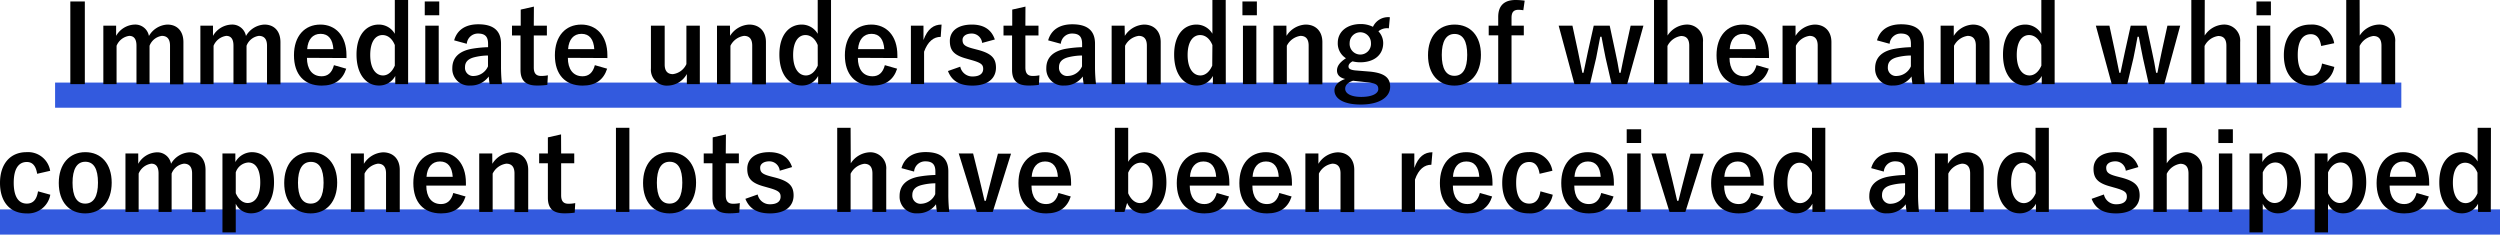 <svg xmlns="http://www.w3.org/2000/svg" viewBox="0 0 610.36 57.27"><defs><style>.cls-1{fill:none;stroke:#335ade;stroke-miterlimit:10;stroke-width:6.14px;}.cls-2{isolation:isolate;}</style></defs><g id="赤字"><line class="cls-1" x1="13.45" y1="23.23" x2="586.27" y2="23.23"/><line class="cls-1" y1="54.2" x2="610.36" y2="54.2"/><g id="入庫実績" class="cls-2"><g class="cls-2"><path d="M20.71,20.54H17.17V.36h3.54Z"/><path d="M28.35,8.76A5.44,5.44,0,0,1,32.85,6a3.38,3.38,0,0,1,3.51,2.79A5.51,5.51,0,0,1,40.88,6c2.32,0,3.9,1.54,3.9,4.29v10.3H41.51V11.15c0-1.61-.7-2.39-2-2.39a3.78,3.78,0,0,0-3,2.42v9.36H33.32V11.15c0-1.63-.63-2.39-1.77-2.39a3.9,3.9,0,0,0-3.09,2.42v9.36H25.23V6.27h3.12Z"/><path d="M52,8.76A5.44,5.44,0,0,1,56.54,6a3.4,3.4,0,0,1,3.51,2.79A5.48,5.48,0,0,1,64.57,6c2.31,0,3.9,1.54,3.9,4.29v10.3H65.19V11.15c0-1.61-.7-2.39-2-2.39a3.76,3.76,0,0,0-3,2.42v9.36H57V11.15c0-1.63-.62-2.39-1.76-2.39a3.93,3.93,0,0,0-3.1,2.42v9.36H48.92V6.27H52Z"/><path d="M74.94,14.12c0,2.7,1.23,4.5,3.59,4.5,1.48,0,2.52-.84,3-2.71l3,.86c-.88,2.73-2.83,4.13-6,4.13-4.27,0-6.76-2.73-6.76-7.41S74.37,6,78.22,6c3.64,0,6.37,2.66,6.37,7.49v.68ZM81.39,12c-.15-2.39-1.17-3.74-3.12-3.74S75.15,9.67,75,12Z"/><path d="M99.64,20.54H96.5v-2a4.43,4.43,0,0,1-4,2.34c-3.06,0-5.46-2.67-5.46-7.56S89.48,6,92.49,6a4.47,4.47,0,0,1,3.9,2.26V0h3.25ZM96.39,11c-.67-1.66-1.79-2.44-3-2.44-1.64,0-3,1.48-3,4.86s1.4,5,3.12,5c1.19,0,2.23-.89,2.88-2.4Z"/><path d="M107.24,3.72H103.7V.36h3.54Zm-.13,16.82h-3.28V6.27h3.28Z"/><path d="M110.88,9.85c.72-2.57,2.8-3.92,5.9-3.92,3.69,0,5.54,1.56,5.54,4.73v5.67a38,38,0,0,0,.23,4.21h-3c-.1-.62-.15-1-.23-1.87a5.36,5.36,0,0,1-4.5,2.21,4.06,4.06,0,0,1-4.39-4.24c0-2.5,1.56-4.11,4.65-4.71a27.73,27.73,0,0,1,4.08-.41v-.81c0-1.79-.75-2.52-2.47-2.52a2.73,2.73,0,0,0-2.73,2.5Zm8.26,3.7a14.4,14.4,0,0,0-3.27.41c-1.54.37-2.34,1.15-2.34,2.42a2,2,0,0,0,2.29,2.16,3.89,3.89,0,0,0,3.32-2.34Z"/><path d="M130.32,6.27h3.2V8.66h-3.2v7.82c0,1.43.58,2.06,1.77,2.06a7.54,7.54,0,0,0,1.67-.16l-.13,2.34a17.21,17.21,0,0,1-2.55.16c-2.71,0-4-1.17-4-3.8V8.66H125V6.27h2.13V2.34l3.22-.73Z"/><path d="M138.64,14.12c0,2.7,1.23,4.5,3.59,4.5,1.48,0,2.52-.84,3-2.71l3,.86c-.88,2.73-2.83,4.13-6,4.13-4.27,0-6.76-2.73-6.76-7.41S138.07,6,141.92,6c3.64,0,6.37,2.66,6.37,7.49v.68ZM145.09,12c-.15-2.39-1.17-3.74-3.12-3.74S138.85,9.67,138.7,12Z"/><path d="M170.86,20.54h-3.17V18.07a5.47,5.47,0,0,1-4.63,2.83,3.88,3.88,0,0,1-4.14-4.21V6.27h3.36v9.49c0,1.61.73,2.34,2,2.34a4.2,4.2,0,0,0,3.3-2.45V6.27h3.28Z"/><path d="M178.24,8.76A5.82,5.82,0,0,1,182.92,6c2.37,0,4.08,1.54,4.08,4.29v10.3h-3.35V11.15c0-1.63-.7-2.39-2-2.39a4.37,4.37,0,0,0-3.32,2.42v9.36h-3.28V6.27h3.17Z"/><path d="M202.89,20.54h-3.15v-2a4.4,4.4,0,0,1-4,2.34c-3.07,0-5.46-2.67-5.46-7.56S192.72,6,195.74,6a4.49,4.49,0,0,1,3.9,2.26V0h3.25ZM199.64,11c-.68-1.66-1.79-2.44-3-2.44-1.63,0-3,1.48-3,4.86s1.41,5,3.12,5c1.2,0,2.24-.89,2.89-2.4Z"/><path d="M209.44,14.12c0,2.7,1.22,4.5,3.59,4.5,1.48,0,2.52-.84,3-2.71l3,.86c-.88,2.73-2.83,4.13-6,4.13-4.26,0-6.76-2.73-6.76-7.41S208.87,6,212.72,6c3.64,0,6.37,2.66,6.37,7.49v.68ZM215.89,12c-.16-2.39-1.17-3.74-3.12-3.74s-3.12,1.45-3.28,3.74Z"/><path d="M229.67,9c-1.72,0-3.15,1.12-4.06,3.62v7.9h-3.22V6.27h3.07V9.78C226.47,7,228,6,229.88,6Z"/><path d="M239.78,10.48a2.54,2.54,0,0,0-2.55-2.29c-1.4,0-2.23.68-2.23,1.53,0,1.12.47,1.59,2.55,2.14l1.19.31c3.25.86,4.42,2,4.42,4.34,0,2.55-1.89,4.39-5.77,4.39-3,0-5-1.06-5.95-3.56l3-1.06a3,3,0,0,0,3,2.39c1.87,0,2.6-.81,2.6-1.85s-.5-1.48-2.76-2.13l-1.19-.34c-3.1-.83-4.19-1.95-4.19-4.34S233.8,6,237.29,6c3,0,4.81,1.33,5.59,3.64Z"/><path d="M250.34,6.27h3.2V8.66h-3.2v7.82c0,1.43.57,2.06,1.77,2.06a7.51,7.51,0,0,0,1.66-.16l-.13,2.34a17.21,17.21,0,0,1-2.55.16c-2.7,0-4-1.17-4-3.8V8.66H245V6.27h2.13V2.34l3.23-.73Z"/><path d="M255.9,9.85c.73-2.57,2.81-3.92,5.9-3.92,3.7,0,5.54,1.56,5.54,4.73v5.67a37.79,37.79,0,0,0,.24,4.21h-3c-.1-.62-.16-1-.23-1.87a5.37,5.37,0,0,1-4.5,2.21,4.06,4.06,0,0,1-4.4-4.24c0-2.5,1.56-4.11,4.66-4.71a27.59,27.59,0,0,1,4.08-.41v-.81c0-1.79-.75-2.52-2.47-2.52a2.73,2.73,0,0,0-2.73,2.5Zm8.27,3.7a14.5,14.5,0,0,0-3.28.41c-1.53.37-2.34,1.15-2.34,2.42a2,2,0,0,0,2.29,2.16,3.89,3.89,0,0,0,3.33-2.34Z"/><path d="M274.62,8.76A5.84,5.84,0,0,1,279.3,6c2.37,0,4.08,1.54,4.08,4.29v10.3H280V11.15c0-1.63-.7-2.39-2-2.39a4.37,4.37,0,0,0-3.32,2.42v9.36h-3.28V6.27h3.17Z"/><path d="M299.27,20.54h-3.15v-2a4.4,4.4,0,0,1-4,2.34c-3.07,0-5.46-2.67-5.46-7.56S289.1,6,292.12,6A4.48,4.48,0,0,1,296,8.24V0h3.25ZM296,11c-.68-1.66-1.79-2.44-3-2.44-1.64,0-3.05,1.48-3.05,4.86s1.41,5,3.12,5c1.2,0,2.24-.89,2.89-2.4Z"/><path d="M306.86,3.72h-3.53V.36h3.53Zm-.13,16.82h-3.27V6.27h3.27Z"/><path d="M314.09,8.76A5.81,5.81,0,0,1,318.77,6c2.37,0,4.08,1.54,4.08,4.29v10.3H319.5V11.15c0-1.63-.7-2.39-2-2.39a4.4,4.4,0,0,0-3.33,2.42v9.36h-3.27V6.27h3.17Z"/><path d="M339.08,6.92a3.26,3.26,0,0,0-2.55.72,4.16,4.16,0,0,1,1.17,2.86c0,3-2.32,4.71-5.62,4.71a7.68,7.68,0,0,1-1.85-.23c-.62.31-1,.75-1,1.24s.34.89,2,1l3.23.26c3.74.37,4.94,1.62,4.94,3.7,0,2.49-2.53,4.34-7.18,4.34-4.14,0-6.42-1.41-6.42-3.46,0-1.25,1-2.21,2.62-2.78-1.3-.29-2-1-2-2.06s.65-2,2.19-3a4.26,4.26,0,0,1-2-3.77c0-2.76,2.31-4.58,5.59-4.58a6.64,6.64,0,0,1,3,.68,4.07,4.07,0,0,1,4.13-2.34Zm-8.74,12.79c-1.22.39-1.92,1.06-1.92,1.95,0,1.25,1.56,2,3.92,2,2.78,0,4.16-.88,4.16-1.89s-.47-1.43-2.62-1.67Zm-.83-9.23a2.61,2.61,0,1,0,5.2,0,2.6,2.6,0,1,0-5.2,0Z"/><path d="M361.56,13.39c0,4.63-2.57,7.51-6.47,7.51s-6.45-2.8-6.45-7.43S351.24,6,355.12,6,361.56,8.76,361.56,13.39Zm-9.56,0c0,3.3,1,5.12,3.09,5.12s3.12-1.8,3.12-5.12-1-5.1-3.09-5.1S352,10.14,352,13.42Z"/><path d="M371.91,2.5a8.22,8.22,0,0,0-1.17-.11c-1.17,0-1.71.57-1.71,1.95V6.27h3V8.63h-3V20.54h-3.25V8.63h-2.32V6.27h2.32V4.13C365.78,1.3,367.34,0,370,0a16.17,16.17,0,0,1,2.24.16Z"/><path d="M397.26,20.54h-3.79L392,14.14c-.34-1.61-.65-3.3-1-5.17h-.31c-.34,1.85-.68,3.59-1,5.2l-1.51,6.37h-3.79L380.54,6.27h3.36l1.35,6.26c.39,1.8.73,3.67,1.07,5.25h.28c.37-1.61.7-3.53,1.09-5.2l1.41-6.31H393l1.35,6.31c.39,1.77.75,3.57,1,5.2h.31c.37-1.71.65-3.4,1.07-5.22l1.38-6.29h3.12Z"/><path d="M407.12,8.68A5.79,5.79,0,0,1,411.69,6a3.89,3.89,0,0,1,4.08,4.26v10.3h-3.35V11.18c0-1.66-.7-2.39-2-2.39a4.4,4.4,0,0,0-3.32,2.44v9.31h-3.28V0h3.28Z"/><path d="M422.25,14.12c0,2.7,1.22,4.5,3.59,4.5,1.48,0,2.52-.84,3-2.71l3,.86c-.89,2.73-2.84,4.13-6,4.13-4.26,0-6.76-2.73-6.76-7.41S421.68,6,425.52,6c3.64,0,6.37,2.66,6.37,7.49v.68ZM428.7,12c-.16-2.39-1.17-3.74-3.12-3.74S422.46,9.67,422.3,12Z"/><path d="M438.37,8.76A5.81,5.81,0,0,1,443.05,6c2.36,0,4.08,1.54,4.08,4.29v10.3h-3.35V11.15c0-1.63-.71-2.39-2-2.39a4.4,4.4,0,0,0-3.33,2.42v9.36H435.2V6.27h3.17Z"/><path d="M458.26,9.85c.72-2.57,2.8-3.92,5.9-3.92,3.69,0,5.54,1.56,5.54,4.73v5.67a38,38,0,0,0,.23,4.21h-3c-.11-.62-.16-1-.24-1.87a5.36,5.36,0,0,1-4.5,2.21,4.06,4.06,0,0,1-4.39-4.24c0-2.5,1.56-4.11,4.65-4.71a27.87,27.87,0,0,1,4.09-.41v-.81c0-1.79-.76-2.52-2.47-2.52a2.71,2.71,0,0,0-2.73,2.5Zm8.27,3.7a14.42,14.42,0,0,0-3.28.41c-1.53.37-2.34,1.15-2.34,2.42a2,2,0,0,0,2.29,2.16,3.9,3.9,0,0,0,3.33-2.34Z"/><path d="M477,8.76A5.81,5.81,0,0,1,481.66,6c2.36,0,4.08,1.54,4.08,4.29v10.3h-3.35V11.15c0-1.63-.71-2.39-2-2.39a4.4,4.4,0,0,0-3.33,2.42v9.36h-3.27V6.27H477Z"/><path d="M501.63,20.54h-3.15v-2a4.41,4.41,0,0,1-4,2.34c-3.07,0-5.46-2.67-5.46-7.56S491.46,6,494.48,6a4.49,4.49,0,0,1,3.9,2.26V0h3.25ZM498.38,11c-.68-1.66-1.8-2.44-3-2.44-1.64,0-3,1.48-3,4.86s1.4,5,3.12,5c1.2,0,2.24-.89,2.89-2.4Z"/><path d="M528.4,20.54h-3.79l-1.43-6.4c-.34-1.61-.65-3.3-1-5.17h-.31c-.33,1.85-.67,3.59-1,5.2l-1.51,6.37h-3.79L511.69,6.27H515l1.35,6.26c.39,1.8.73,3.67,1.07,5.25h.28c.37-1.61.71-3.53,1.1-5.2l1.4-6.31h3.85l1.35,6.31c.39,1.77.75,3.57,1,5.2h.32c.36-1.71.65-3.4,1.06-5.22l1.38-6.29h3.12Z"/><path d="M538.26,8.68A5.79,5.79,0,0,1,542.84,6a3.9,3.9,0,0,1,4.08,4.26v10.3h-3.36V11.18c0-1.66-.7-2.39-2-2.39a4.4,4.4,0,0,0-3.33,2.44v9.31H535V0h3.28Z"/><path d="M554.43,3.72H550.9V.36h3.53Zm-.13,16.82H551V6.27h3.28Z"/><path d="M566.7,11.23c-.31-2-1.19-2.88-2.52-2.88-2.11,0-3.2,1.79-3.2,5.07s1.09,5.09,3.2,5.09c1.54,0,2.42-1,2.73-3l3,.83a5.53,5.53,0,0,1-5.85,4.55c-4.05,0-6.47-2.78-6.47-7.43S560.12,6,564.1,6a5.46,5.46,0,0,1,5.78,4.55Z"/><path d="M576.11,8.68A5.82,5.82,0,0,1,580.69,6a3.89,3.89,0,0,1,4.08,4.26v10.3h-3.35V11.18c0-1.66-.7-2.39-2-2.39a4.43,4.43,0,0,0-3.33,2.44v9.31h-3.27V0h3.27Z"/><path d="M9.07,42.43c-.31-2-1.19-2.88-2.52-2.88-2.1,0-3.2,1.79-3.2,5.07s1.1,5.09,3.2,5.09c1.54,0,2.42-1,2.73-3l3,.83A5.53,5.53,0,0,1,6.47,52.1c-4,0-6.47-2.78-6.47-7.43s2.5-7.52,6.47-7.52a5.46,5.46,0,0,1,5.78,4.55Z"/><path d="M27.27,44.59c0,4.63-2.57,7.51-6.47,7.51s-6.45-2.8-6.45-7.43,2.6-7.52,6.48-7.52S27.27,40,27.27,44.59Zm-9.56,0c0,3.3,1,5.12,3.09,5.12s3.12-1.8,3.12-5.12-1-5.1-3.09-5.1S17.71,41.34,17.71,44.62Z"/><path d="M33.75,40a5.44,5.44,0,0,1,4.5-2.81,3.4,3.4,0,0,1,3.51,2.79,5.48,5.48,0,0,1,4.52-2.79c2.31,0,3.9,1.54,3.9,4.29v10.3H46.9V42.35c0-1.61-.7-2.39-2-2.39a3.76,3.76,0,0,0-3,2.42v9.36H38.71V42.35c0-1.63-.62-2.39-1.76-2.39a3.93,3.93,0,0,0-3.1,2.42v9.36H30.63V37.47h3.12Z"/><path d="M57.46,39.57a4.73,4.73,0,0,1,4-2.42c3.12,0,5.44,2.47,5.44,7.36s-2.52,7.57-5.59,7.57a4.06,4.06,0,0,1-3.75-2.34v7H54.31V37.47h3.15Zm.1,7.59c.65,1.51,1.69,2.4,2.89,2.4,1.72,0,3.09-1.51,3.09-5s-1.27-4.89-2.91-4.89a3.46,3.46,0,0,0-3.07,2.42Z"/><path d="M82.32,44.59c0,4.63-2.58,7.51-6.48,7.51s-6.45-2.8-6.45-7.43,2.6-7.52,6.48-7.52S82.32,40,82.32,44.59Zm-9.57,0c0,3.3,1,5.12,3.09,5.12S79,47.94,79,44.62s-1-5.1-3.09-5.1S72.75,41.34,72.75,44.62Z"/><path d="M88.84,40a5.84,5.84,0,0,1,4.68-2.81c2.37,0,4.08,1.54,4.08,4.29v10.3H94.25V42.35c0-1.63-.7-2.39-2-2.39A4.37,4.37,0,0,0,89,42.38v9.36H85.67V37.47h3.17Z"/><path d="M104.08,45.32c0,2.7,1.22,4.5,3.59,4.5,1.48,0,2.52-.84,3-2.71l3,.86c-.89,2.73-2.84,4.13-6,4.13-4.27,0-6.76-2.73-6.76-7.41s2.62-7.54,6.47-7.54c3.64,0,6.37,2.66,6.37,7.49v.68Zm6.45-2.16c-.16-2.39-1.18-3.74-3.12-3.74s-3.12,1.45-3.28,3.74Z"/><path d="M120.2,40a5.81,5.81,0,0,1,4.68-2.81c2.36,0,4.08,1.54,4.08,4.29v10.3h-3.35V42.35c0-1.63-.71-2.39-2-2.39a4.4,4.4,0,0,0-3.33,2.42v9.36H117V37.47h3.18Z"/><path d="M137,37.47h3.2v2.39H137v7.82c0,1.43.57,2.06,1.77,2.06a7.54,7.54,0,0,0,1.67-.16l-.13,2.34a17.29,17.29,0,0,1-2.55.16c-2.71,0-4-1.17-4-3.8V39.86h-2.13V37.47h2.13V33.54l3.22-.73Z"/><path d="M153.66,51.74h-3.28V31.2h3.28Z"/><path d="M169.94,44.59c0,4.63-2.58,7.51-6.48,7.51S157,49.3,157,44.67s2.6-7.52,6.48-7.52S169.94,40,169.94,44.59Zm-9.57,0c0,3.3,1,5.12,3.09,5.12s3.12-1.8,3.12-5.12-1-5.1-3.09-5.1S160.37,41.34,160.37,44.62Z"/><path d="M177.19,37.47h3.2v2.39h-3.2v7.82c0,1.43.57,2.06,1.77,2.06a7.51,7.51,0,0,0,1.66-.16l-.13,2.34a17.21,17.21,0,0,1-2.55.16c-2.7,0-4-1.17-4-3.8V39.86h-2.13V37.47H174V33.54l3.23-.73Z"/><path d="M190.37,41.68a2.54,2.54,0,0,0-2.55-2.29c-1.4,0-2.23.68-2.23,1.53,0,1.12.46,1.59,2.54,2.14l1.2.31c3.25.86,4.42,2,4.42,4.34,0,2.55-1.9,4.39-5.77,4.39-3,0-5-1.06-6-3.56l3-1.06a3,3,0,0,0,3,2.39c1.87,0,2.6-.81,2.6-1.85s-.5-1.48-2.76-2.13l-1.2-.34c-3.09-.83-4.18-1.95-4.18-4.34s1.87-4.06,5.35-4.06c3,0,4.81,1.33,5.59,3.64Z"/><path d="M207.71,39.88a5.8,5.8,0,0,1,4.58-2.7,3.9,3.9,0,0,1,4.08,4.26v10.3H213V42.38c0-1.66-.71-2.39-2-2.39a4.43,4.43,0,0,0-3.33,2.44v9.31h-3.27V31.2h3.27Z"/><path d="M220.09,41.05c.72-2.57,2.81-3.92,5.9-3.92,3.69,0,5.54,1.56,5.54,4.73v5.67a38,38,0,0,0,.23,4.21h-3c-.11-.62-.16-1-.24-1.87a5.36,5.36,0,0,1-4.5,2.21,4.06,4.06,0,0,1-4.39-4.24c0-2.5,1.56-4.11,4.65-4.71a27.87,27.87,0,0,1,4.09-.41v-.81c0-1.79-.76-2.52-2.47-2.52a2.71,2.71,0,0,0-2.73,2.5Zm8.27,3.7a14.42,14.42,0,0,0-3.28.41c-1.53.37-2.34,1.15-2.34,2.42A2,2,0,0,0,225,49.74a3.9,3.9,0,0,0,3.33-2.34Z"/><path d="M242.37,51.74h-3.88l-4.42-14.27h3.51l1.49,6c.49,1.95.83,3.59,1.3,5.56h.31c.52-1.95.88-3.64,1.43-5.64l1.53-5.87h3.2Z"/><path d="M251.83,45.32c0,2.7,1.22,4.5,3.59,4.5,1.48,0,2.52-.84,3-2.71l3,.86c-.88,2.73-2.83,4.13-6,4.13-4.27,0-6.77-2.73-6.77-7.41s2.63-7.54,6.48-7.54c3.64,0,6.37,2.66,6.37,7.49v.68Zm6.45-2.16c-.16-2.39-1.17-3.74-3.12-3.74s-3.12,1.45-3.28,3.74Z"/><path d="M275.44,39.52a4.67,4.67,0,0,1,3.93-2.34c3.09,0,5.4,2.47,5.4,7.36s-2.57,7.56-5.59,7.56a4.2,4.2,0,0,1-4-2.57l-.65,2.21h-2.34V31.2h3.25Zm0,7.67c.65,1.51,1.69,2.39,2.89,2.39,1.71,0,3.09-1.53,3.09-5s-1.27-4.86-2.91-4.86c-1.22,0-2.34.8-3.07,2.44Z"/><path d="M290.47,45.32c0,2.7,1.22,4.5,3.59,4.5,1.48,0,2.52-.84,3-2.71l3,.86c-.89,2.73-2.84,4.13-6,4.13-4.26,0-6.76-2.73-6.76-7.41s2.63-7.54,6.47-7.54c3.64,0,6.37,2.66,6.37,7.49v.68Zm6.45-2.16c-.16-2.39-1.17-3.74-3.12-3.74s-3.12,1.45-3.28,3.74Z"/><path d="M305.76,45.32c0,2.7,1.22,4.5,3.58,4.5,1.49,0,2.53-.84,3-2.71l3,.86c-.88,2.73-2.83,4.13-6,4.13-4.27,0-6.76-2.73-6.76-7.41s2.62-7.54,6.47-7.54c3.64,0,6.37,2.66,6.37,7.49v.68Zm6.44-2.16c-.15-2.39-1.17-3.74-3.12-3.74s-3.12,1.45-3.27,3.74Z"/><path d="M321.88,40a5.81,5.81,0,0,1,4.68-2.81c2.36,0,4.08,1.54,4.08,4.29v10.3h-3.36V42.35c0-1.63-.7-2.39-2-2.39A4.37,4.37,0,0,0,322,42.38v9.36H318.7V37.47h3.18Z"/><path d="M349.46,40.22c-1.71,0-3.14,1.12-4,3.62v7.9h-3.23V37.47h3.07V41c1-2.81,2.5-3.83,4.42-3.83Z"/><path d="M354.71,45.32c0,2.7,1.23,4.5,3.59,4.5,1.48,0,2.52-.84,3-2.71l3,.86c-.88,2.73-2.83,4.13-6,4.13-4.27,0-6.76-2.73-6.76-7.41s2.62-7.54,6.47-7.54c3.64,0,6.37,2.66,6.37,7.49v.68Zm6.45-2.16C361,40.77,360,39.42,358,39.42s-3.12,1.45-3.27,3.74Z"/><path d="M375.88,42.43c-.31-2-1.2-2.88-2.52-2.88-2.11,0-3.2,1.79-3.2,5.07s1.09,5.09,3.2,5.09c1.53,0,2.41-1,2.73-3l3,.83a5.53,5.53,0,0,1-5.85,4.55c-4.06,0-6.48-2.78-6.48-7.43s2.5-7.52,6.48-7.52a5.45,5.45,0,0,1,5.77,4.55Z"/><path d="M384.35,45.32c0,2.7,1.22,4.5,3.59,4.5,1.48,0,2.52-.84,3-2.71l3,.86c-.88,2.73-2.83,4.13-6,4.13-4.27,0-6.77-2.73-6.77-7.41s2.63-7.54,6.48-7.54c3.64,0,6.37,2.66,6.37,7.49v.68Zm6.45-2.16c-.15-2.39-1.17-3.74-3.12-3.74s-3.12,1.45-3.28,3.74Z"/><path d="M400.68,34.92h-3.53V31.56h3.53Zm-.13,16.82h-3.28V37.47h3.28Z"/><path d="M411.47,51.74H407.6l-4.42-14.27h3.51l1.48,6c.49,1.95.83,3.59,1.3,5.56h.31c.52-1.95.88-3.64,1.43-5.64l1.53-5.87h3.2Z"/><path d="M420.94,45.32c0,2.7,1.22,4.5,3.58,4.5,1.48,0,2.52-.84,3-2.71l3,.86c-.88,2.73-2.83,4.13-6,4.13-4.27,0-6.76-2.73-6.76-7.41s2.62-7.54,6.47-7.54c3.64,0,6.37,2.66,6.37,7.49v.68Zm6.44-2.16c-.15-2.39-1.17-3.74-3.12-3.74s-3.12,1.45-3.27,3.74Z"/><path d="M445.63,51.74h-3.14v-2a4.43,4.43,0,0,1-4,2.34c-3.06,0-5.46-2.67-5.46-7.56s2.45-7.36,5.46-7.36a4.47,4.47,0,0,1,3.9,2.26V31.2h3.25Zm-3.25-9.57c-.67-1.66-1.79-2.44-3-2.44-1.64,0-3,1.48-3,4.86s1.4,5,3.12,5c1.19,0,2.23-.89,2.88-2.4Z"/><path d="M456.84,41.05c.73-2.57,2.81-3.92,5.9-3.92,3.69,0,5.54,1.56,5.54,4.73v5.67a38,38,0,0,0,.23,4.21h-3c-.11-.62-.16-1-.24-1.87a5.34,5.34,0,0,1-4.49,2.21,4.06,4.06,0,0,1-4.4-4.24c0-2.5,1.56-4.11,4.66-4.71a27.59,27.59,0,0,1,4.08-.41v-.81c0-1.79-.76-2.52-2.47-2.52a2.72,2.72,0,0,0-2.73,2.5Zm8.27,3.7a14.5,14.5,0,0,0-3.28.41c-1.53.37-2.34,1.15-2.34,2.42a2,2,0,0,0,2.29,2.16,3.89,3.89,0,0,0,3.33-2.34Z"/><path d="M475.56,40a5.81,5.81,0,0,1,4.68-2.81c2.37,0,4.08,1.54,4.08,4.29v10.3H481V42.35c0-1.63-.7-2.39-2-2.39a4.4,4.4,0,0,0-3.33,2.42v9.36h-3.27V37.47h3.17Z"/><path d="M500.21,51.74h-3.15v-2a4.4,4.4,0,0,1-4,2.34c-3.07,0-5.46-2.67-5.46-7.56s2.44-7.36,5.46-7.36a4.49,4.49,0,0,1,3.9,2.26V31.2h3.25ZM497,42.17c-.68-1.66-1.8-2.44-3-2.44-1.63,0-3,1.48-3,4.86s1.41,5,3.12,5c1.2,0,2.24-.89,2.89-2.4Z"/><path d="M519,41.68a2.54,2.54,0,0,0-2.55-2.29c-1.4,0-2.23.68-2.23,1.53,0,1.12.47,1.59,2.55,2.14l1.19.31c3.25.86,4.42,2,4.42,4.34,0,2.55-1.9,4.39-5.77,4.39-3,0-5-1.06-5.95-3.56l3-1.06a3,3,0,0,0,3,2.39c1.87,0,2.6-.81,2.6-1.85s-.5-1.48-2.76-2.13l-1.19-.34c-3.1-.83-4.19-1.95-4.19-4.34s1.87-4.06,5.36-4.06c3,0,4.81,1.33,5.59,3.64Z"/><path d="M529,39.88a5.8,5.8,0,0,1,4.58-2.7,3.9,3.9,0,0,1,4.08,4.26v10.3h-3.35V42.38c0-1.66-.71-2.39-2-2.39A4.43,4.43,0,0,0,529,42.43v9.31h-3.27V31.2H529Z"/><path d="M545.14,34.92H541.6V31.56h3.54ZM545,51.74h-3.27V37.47H545Z"/><path d="M552.34,39.57a4.73,4.73,0,0,1,4-2.42c3.12,0,5.43,2.47,5.43,7.36s-2.52,7.57-5.58,7.57a4,4,0,0,1-3.75-2.34v7h-3.25V37.47h3.15Zm.1,7.59c.65,1.51,1.69,2.4,2.89,2.4,1.71,0,3.09-1.51,3.09-5s-1.27-4.89-2.91-4.89c-1.2,0-2.34.76-3.07,2.42Z"/><path d="M568.27,39.57a4.76,4.76,0,0,1,4-2.42c3.12,0,5.43,2.47,5.43,7.36s-2.52,7.57-5.59,7.57a4,4,0,0,1-3.74-2.34v7h-3.25V37.47h3.14Zm.11,7.59c.65,1.51,1.69,2.4,2.88,2.4,1.72,0,3.1-1.51,3.1-5s-1.28-4.89-2.91-4.89c-1.2,0-2.34.76-3.07,2.42Z"/><path d="M583.41,45.32c0,2.7,1.22,4.5,3.58,4.5,1.49,0,2.53-.84,3-2.71l3,.86c-.89,2.73-2.84,4.13-6,4.13-4.27,0-6.76-2.73-6.76-7.41s2.62-7.54,6.47-7.54c3.64,0,6.37,2.66,6.37,7.49v.68Zm6.44-2.16c-.15-2.39-1.17-3.74-3.12-3.74s-3.12,1.45-3.27,3.74Z"/><path d="M608.11,51.74H605v-2a4.41,4.41,0,0,1-4,2.34c-3.07,0-5.46-2.67-5.46-7.56s2.44-7.36,5.46-7.36a4.49,4.49,0,0,1,3.9,2.26V31.2h3.25Zm-3.25-9.57c-.68-1.66-1.8-2.44-3-2.44-1.64,0-3,1.48-3,4.86s1.4,5,3.12,5c1.2,0,2.24-.89,2.89-2.4Z"/></g></g></g></svg>